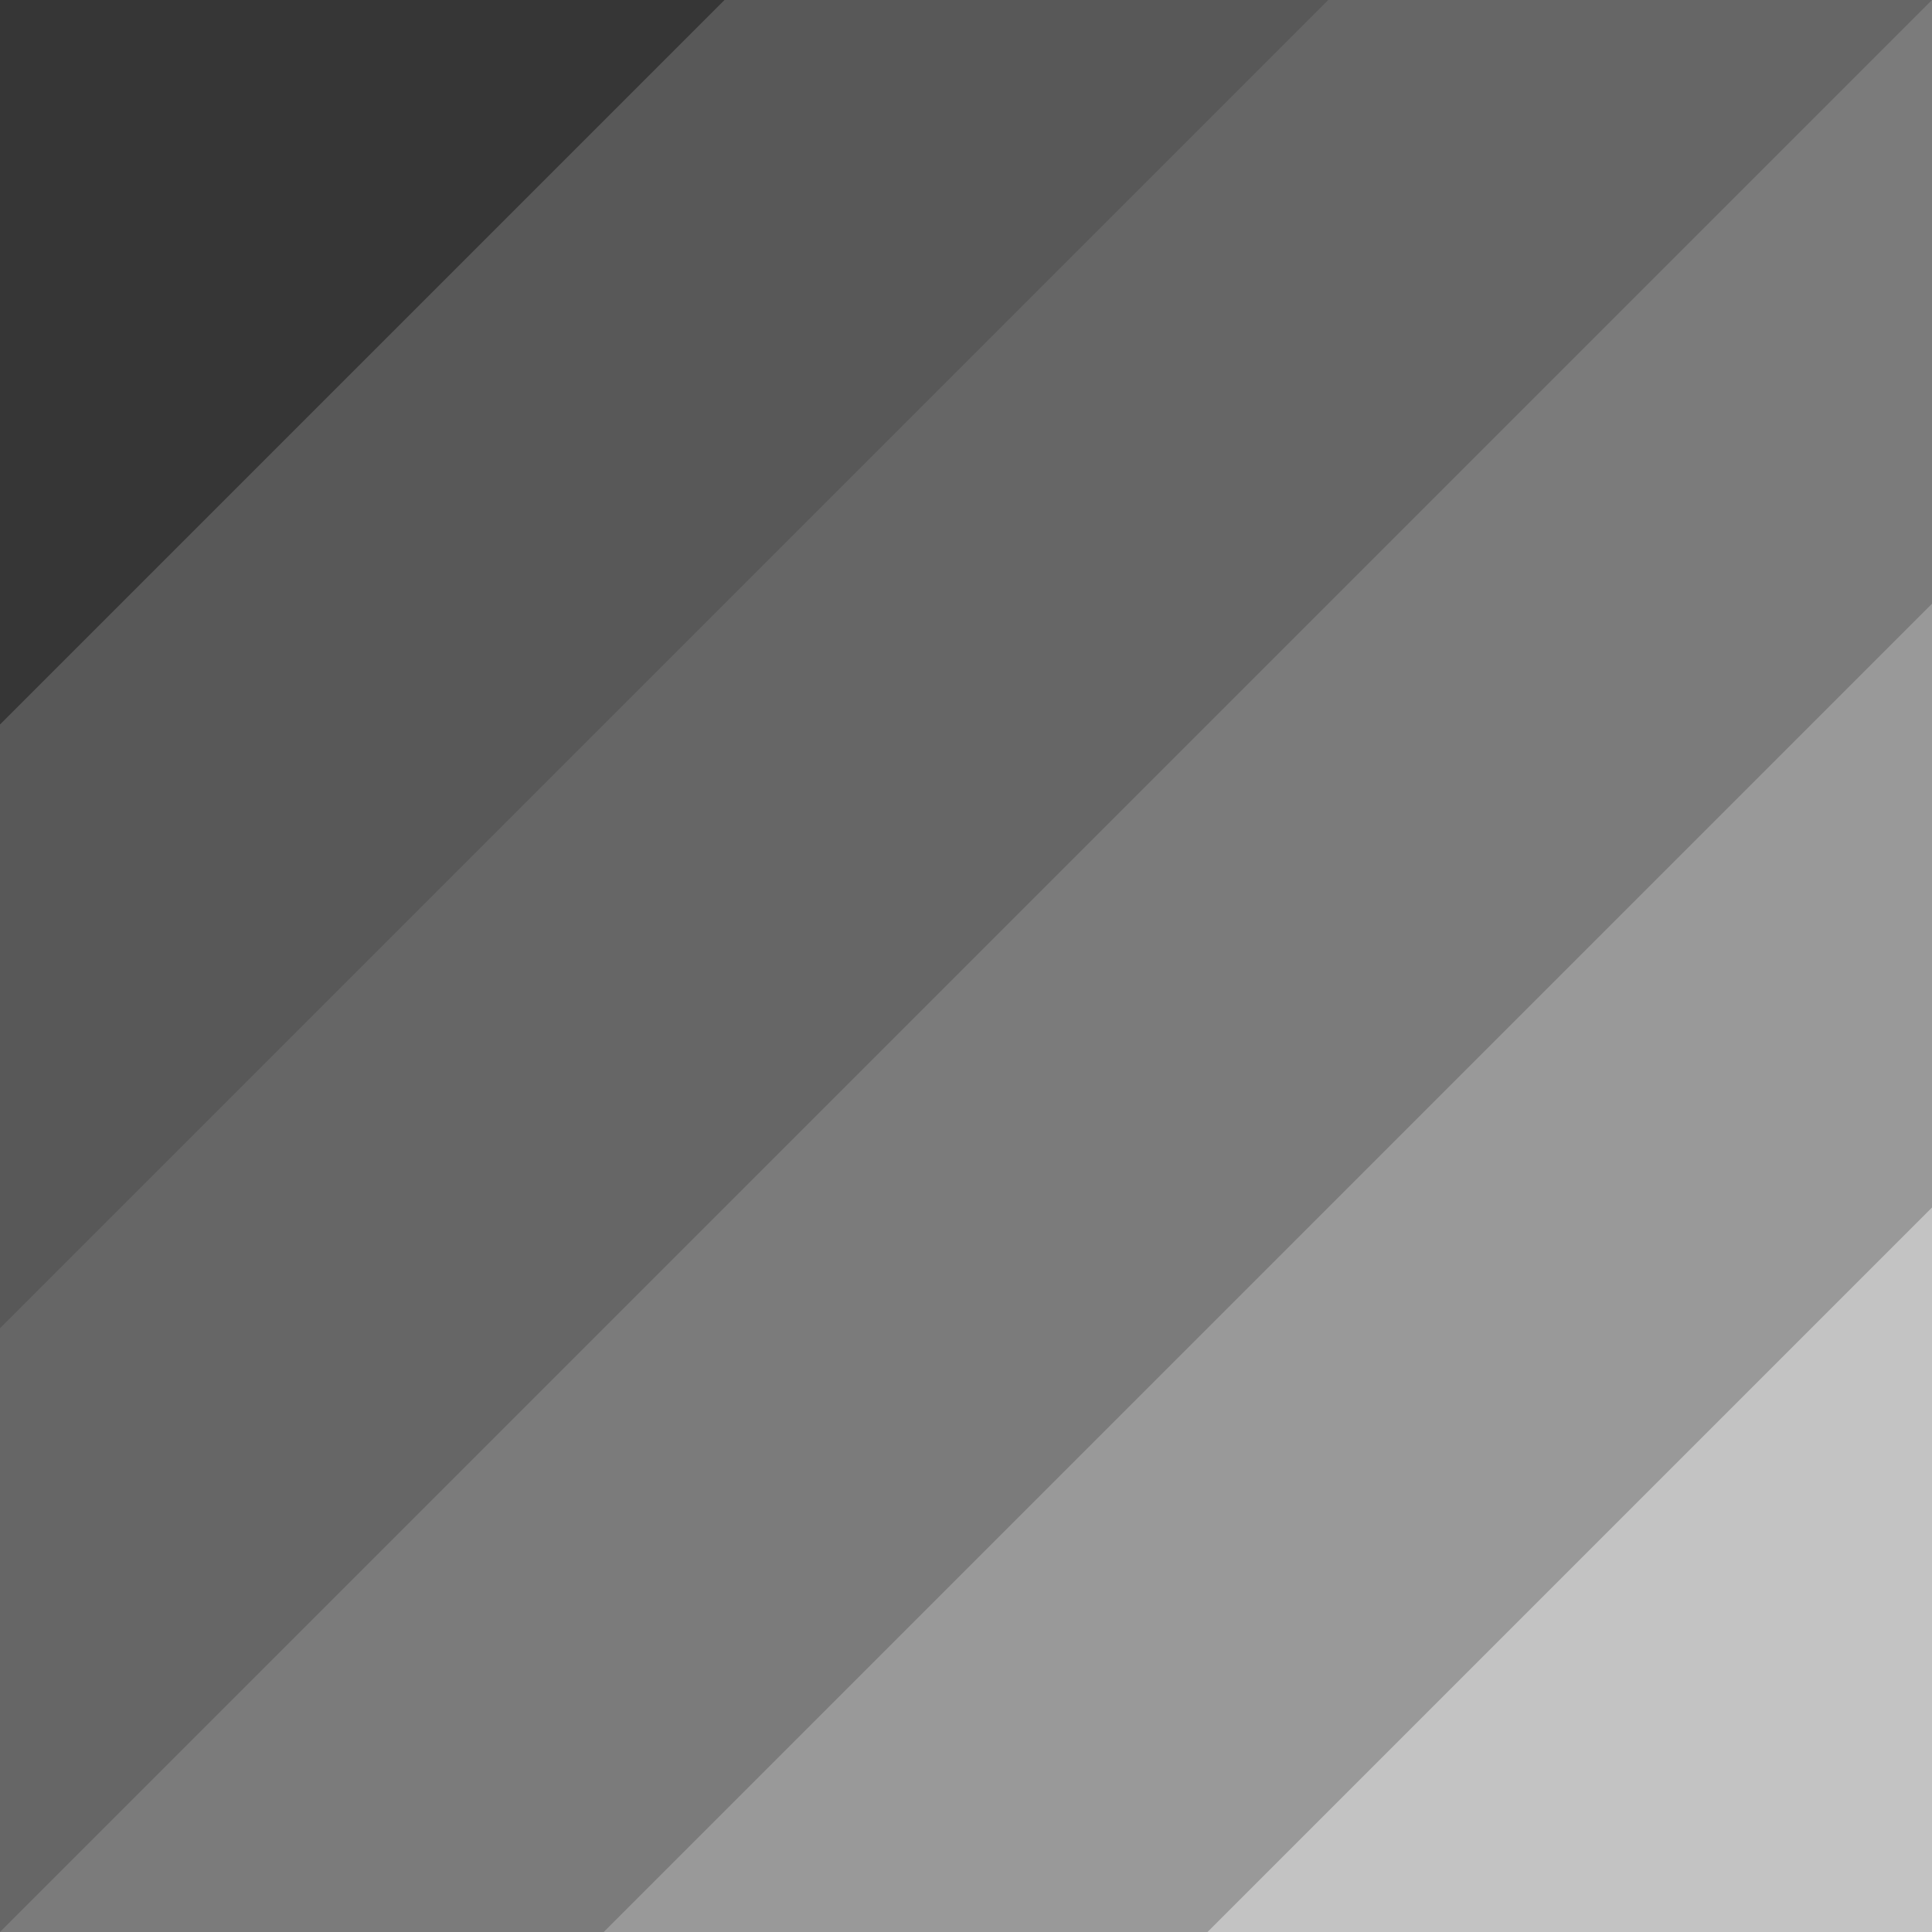 <svg xmlns="http://www.w3.org/2000/svg" width="16" height="16" version="1.1">
 <defs>
  <style id="current-color-scheme" type="text/css">
   .ColorScheme-Text { color:#363636; } .ColorScheme-Highlight { color:#4285f4; }
  </style>
 </defs>
 <path style="opacity:0.3;fill:currentColor" class="ColorScheme-Text" d="M 0,0 H 16 V 16 H 0 Z"/>
 <path style="opacity:0.3;fill:currentColor" class="ColorScheme-Text" d="M 0,0 H 16 V 10 L 10,16 0,16 Z"/>
 <path style="opacity:0.3;fill:currentColor" class="ColorScheme-Text" d="M 0,0 H 16 L 16,5 5,16 H 0 Z"/>
 <path style="opacity:0.3;fill:currentColor" class="ColorScheme-Text" d="M 0,0 H 16 L 0,16 Z"/>
 <path style="opacity:0.3;fill:currentColor" class="ColorScheme-Text" d="M 0,0 H 11 L 0,11 Z"/>
 <path style="fill:currentColor" class="ColorScheme-Text" d="M 0,0 H 6 L 0,6 Z"/>
</svg>
